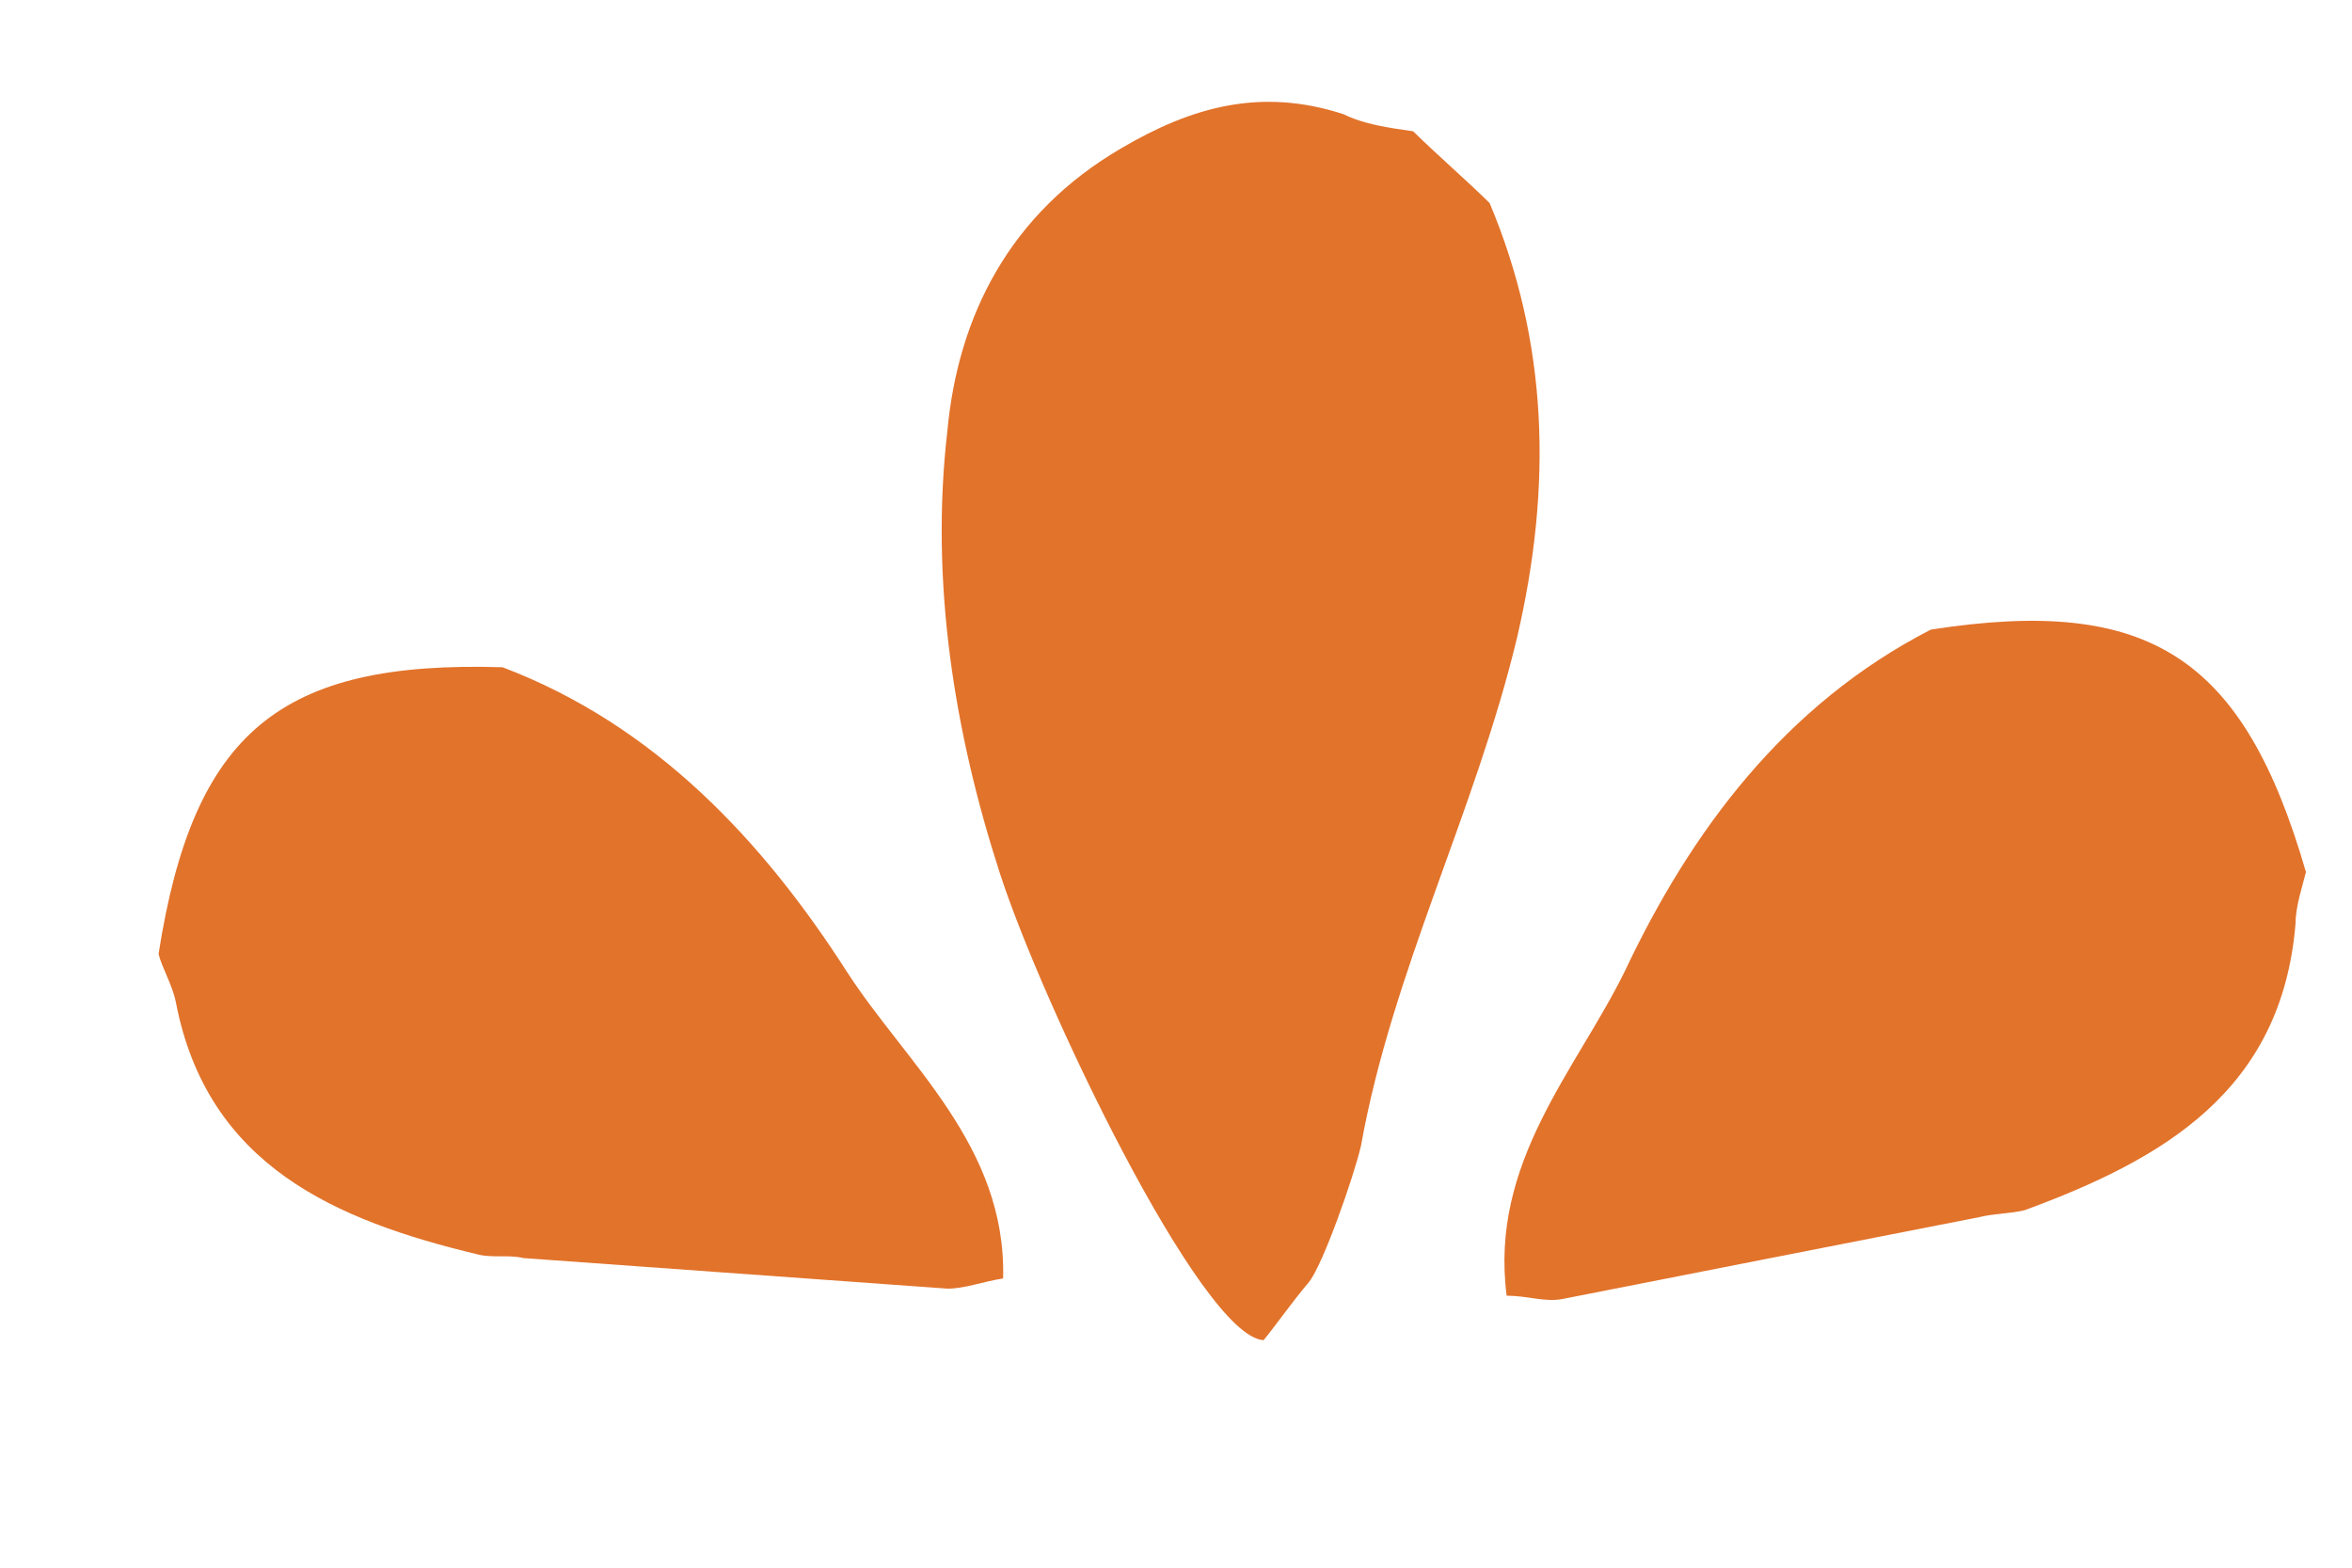 <svg width="12" height="8" viewBox="0 0 12 8" fill="none" xmlns="http://www.w3.org/2000/svg">
<path fill-rule="evenodd" clip-rule="evenodd" d="M9.851 3.213C10.968 3.039 11.447 3.353 11.765 4.45C11.748 4.52 11.712 4.625 11.712 4.712C11.642 5.566 11.039 5.915 10.329 6.176C10.259 6.193 10.17 6.193 10.099 6.211C9.39 6.35 8.681 6.489 7.971 6.629C7.882 6.646 7.794 6.612 7.687 6.612C7.599 5.932 8.042 5.461 8.29 4.956C8.627 4.242 9.106 3.596 9.851 3.213" fill="#E2732B"/>
<path fill-rule="evenodd" clip-rule="evenodd" d="M6.678 6.543C6.749 6.456 6.908 6.003 6.944 5.846C7.103 4.957 7.529 4.138 7.741 3.25C7.919 2.483 7.901 1.751 7.6 1.036C7.476 0.914 7.334 0.792 7.21 0.67C7.085 0.652 6.961 0.635 6.855 0.583C6.43 0.444 6.075 0.548 5.72 0.757C5.153 1.088 4.887 1.611 4.833 2.204C4.745 2.97 4.869 3.738 5.1 4.452C5.313 5.114 6.128 6.822 6.447 6.839C6.518 6.752 6.589 6.648 6.678 6.543" fill="#E2732B"/>
<path fill-rule="evenodd" clip-rule="evenodd" d="M2.564 3.405C1.429 3.37 0.986 3.736 0.809 4.868C0.826 4.938 0.879 5.025 0.897 5.113C1.057 5.949 1.713 6.228 2.44 6.402C2.511 6.42 2.6 6.402 2.67 6.42C3.397 6.472 4.107 6.524 4.834 6.576C4.922 6.576 5.011 6.541 5.118 6.524C5.135 5.845 4.621 5.426 4.319 4.956C3.894 4.294 3.344 3.701 2.564 3.405" fill="#E2732B"/>
</svg>
